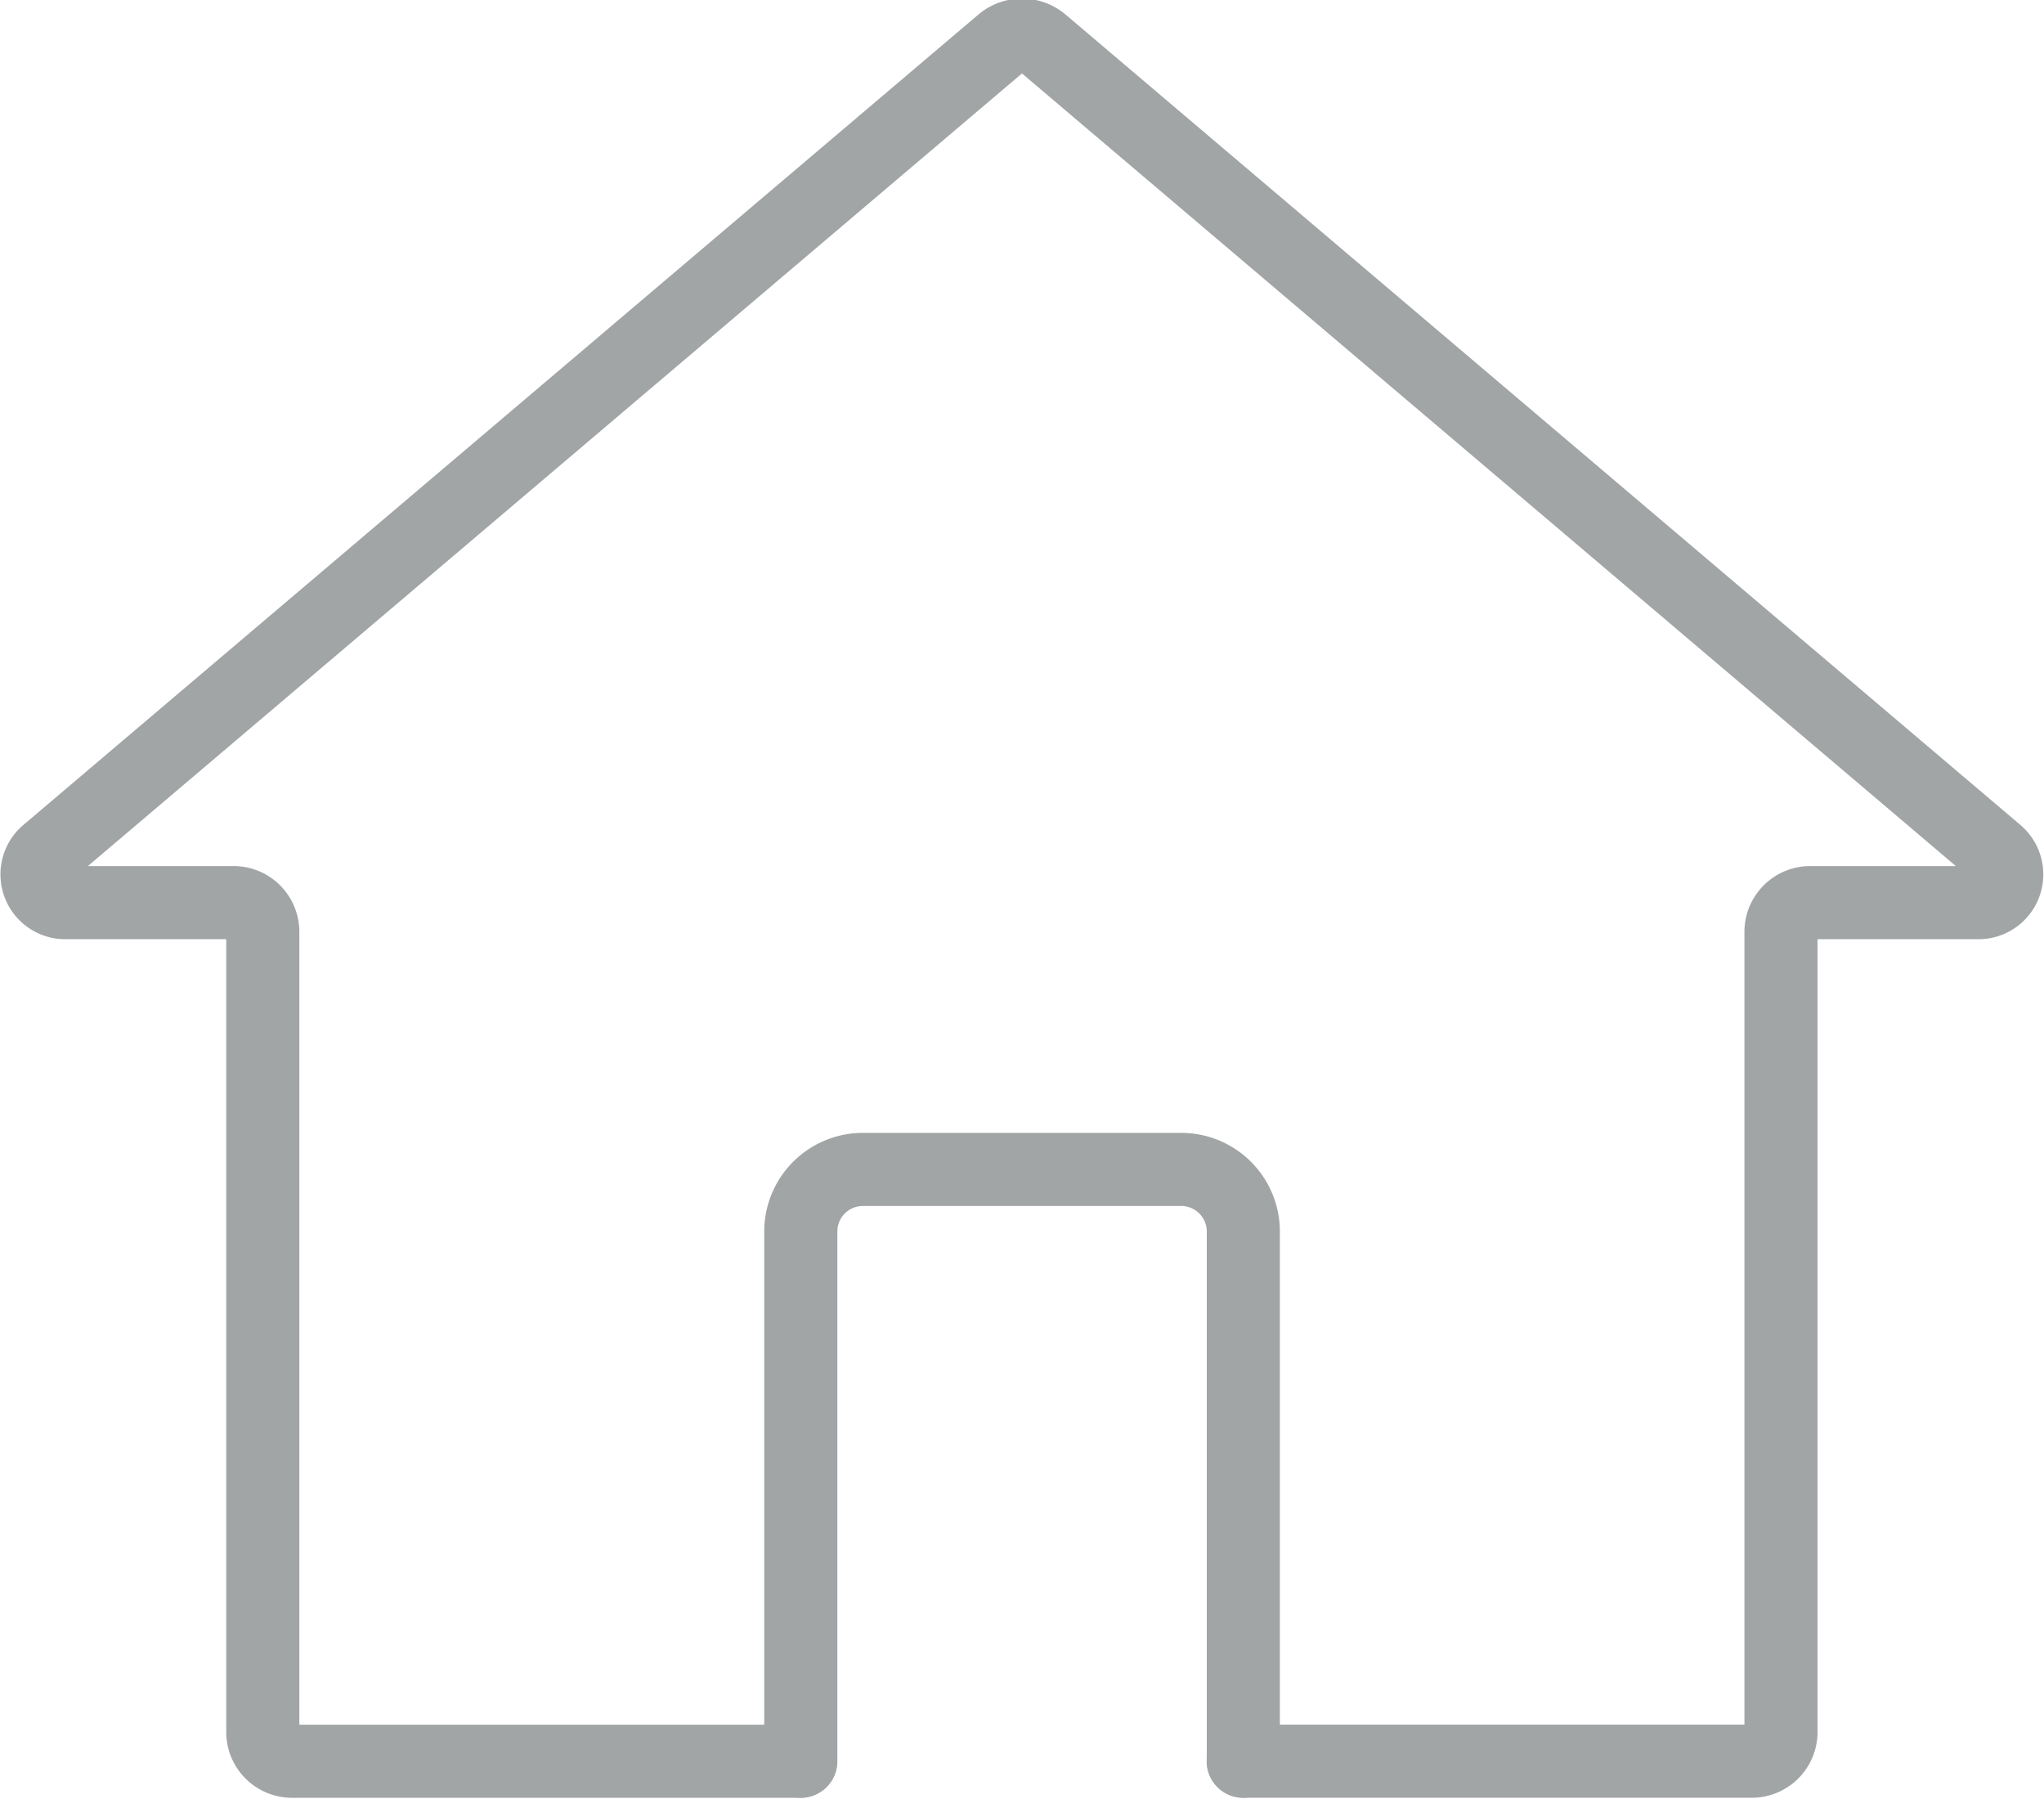<svg id="구성_요소_28_17" data-name="구성 요소 28 – 17" xmlns="http://www.w3.org/2000/svg" xmlns:xlink="http://www.w3.org/1999/xlink" width="55.924" height="49.211" viewBox="0 0 55.924 49.211">
  <defs>
    <clipPath id="clip-path">
      <rect id="사각형_84" data-name="사각형 84" width="55.924" height="49.211" fill="none" stroke="#a1a5a6" stroke-width="2"/>
    </clipPath>
  </defs>
  <g id="그룹_123" data-name="그룹 123" clip-path="url(#clip-path)">
    <path id="패스_160" data-name="패스 160" d="M33.544,47.755h13.9a.8.8,0,0,0,.814-.777V25.045a.8.8,0,0,1,.814-.777h4.552a.773.773,0,0,0,.542-1.358L28.033.733a.846.846,0,0,0-1.083,0L.811,22.91a.773.773,0,0,0,.542,1.358H5.906a.8.8,0,0,1,.814.777V46.979a.8.8,0,0,0,.814.777h13.9" transform="translate(0.47 0.424)" fill="none" stroke="#a1a5a6" stroke-linecap="round" stroke-linejoin="round" stroke-width="2"/>
    <path id="패스_161" data-name="패스 161" d="M11.676,34.063V19.529a1.7,1.7,0,0,1,1.734-1.654h8.637a1.7,1.7,0,0,1,1.736,1.654V34.063" transform="translate(10.234 14.116)" fill="none" stroke="#a1a5a6" stroke-linecap="round" stroke-linejoin="round" stroke-width="2"/>
  </g>
</svg>
